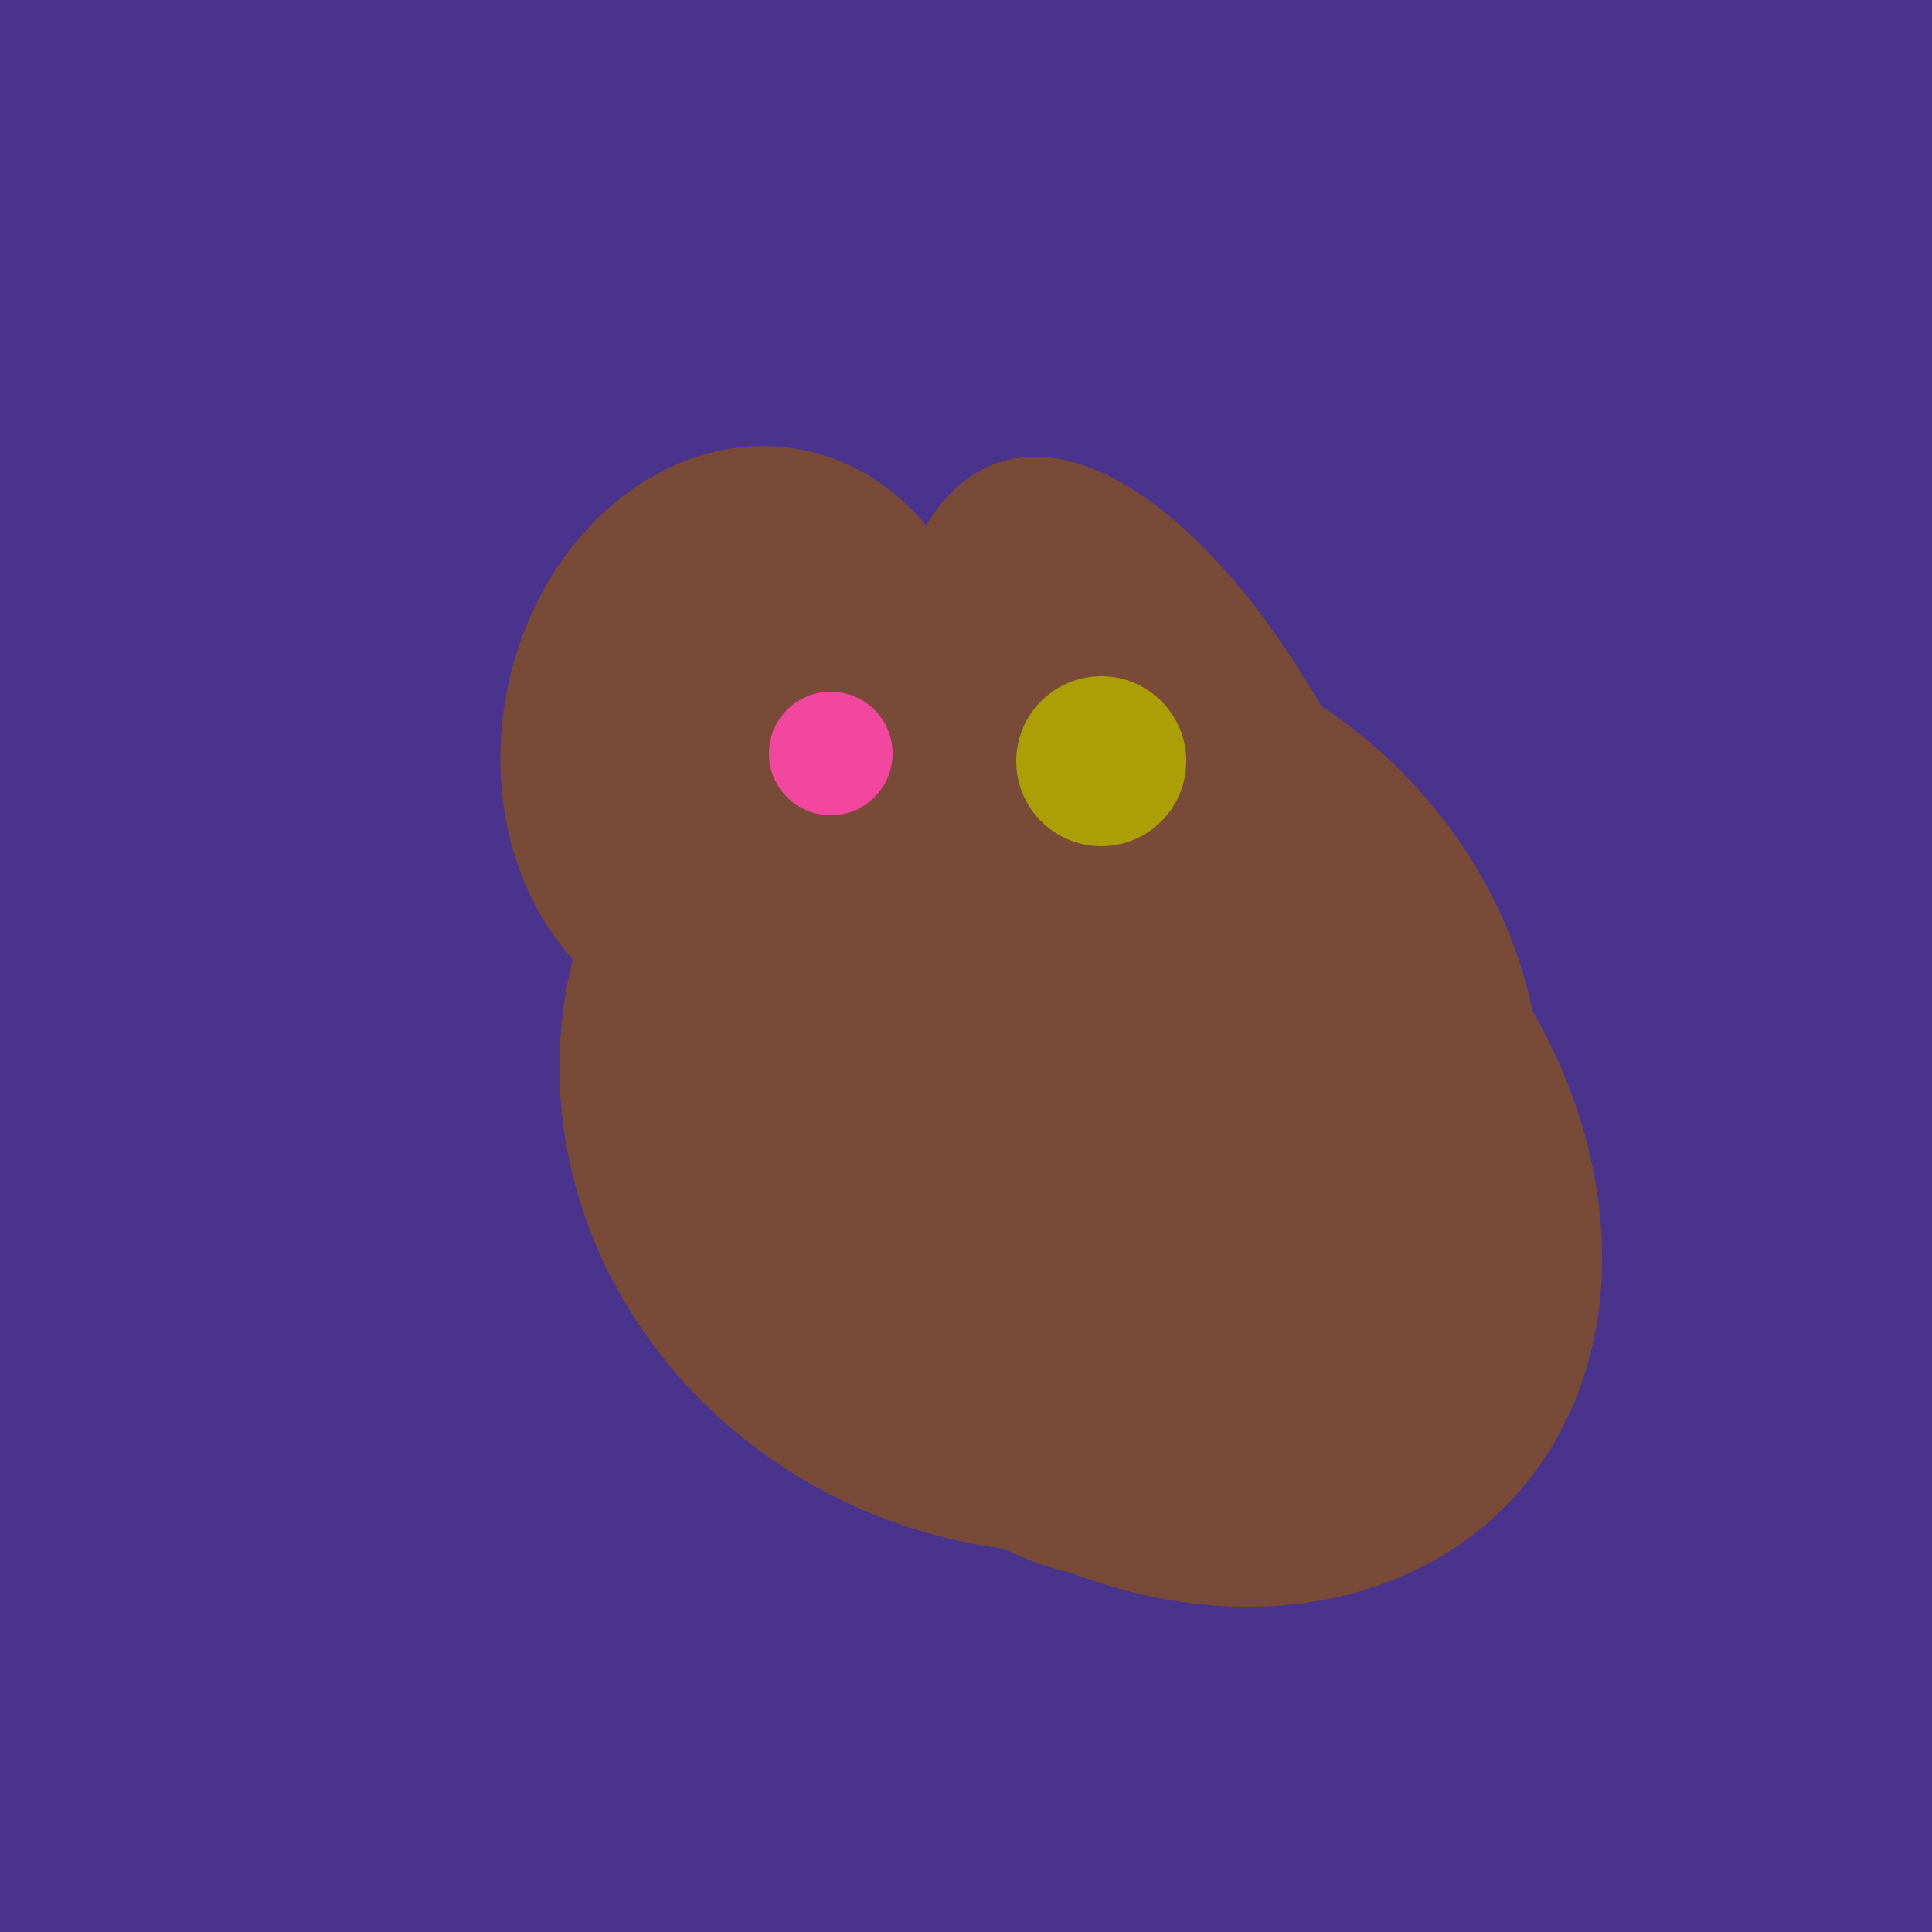 <svg width="500" height="500" xmlns="http://www.w3.org/2000/svg"><rect width="500" height="500" fill="#4a338c"/><ellipse cx="279" cy="305" rx="102" ry="90" transform="rotate(15, 279, 305)" fill="rgb(122,74,56)"/><ellipse cx="297" cy="300" rx="129" ry="103" transform="rotate(223, 297, 300)" fill="rgb(122,74,56)"/><ellipse cx="272" cy="281" rx="120" ry="128" transform="rotate(289, 272, 281)" fill="rgb(122,74,56)"/><ellipse cx="239" cy="284" rx="67" ry="137" transform="rotate(151, 239, 284)" fill="rgb(122,74,56)"/><ellipse cx="305" cy="256" rx="144" ry="64" transform="rotate(71, 305, 256)" fill="rgb(122,74,56)"/><ellipse cx="193" cy="191" rx="63" ry="76" transform="rotate(191, 193, 191)" fill="rgb(122,74,56)"/><ellipse cx="272" cy="281" rx="120" ry="128" transform="rotate(289, 272, 281)" fill="rgb(122,74,56)"/><ellipse cx="239" cy="284" rx="67" ry="137" transform="rotate(151, 239, 284)" fill="rgb(122,74,56)"/><ellipse cx="305" cy="256" rx="144" ry="64" transform="rotate(71, 305, 256)" fill="rgb(122,74,56)"/><circle cx="215" cy="195" r="16" fill="rgb(242,71,159)" /><circle cx="285" cy="197" r="22" fill="rgb(172,158,6)" /></svg>